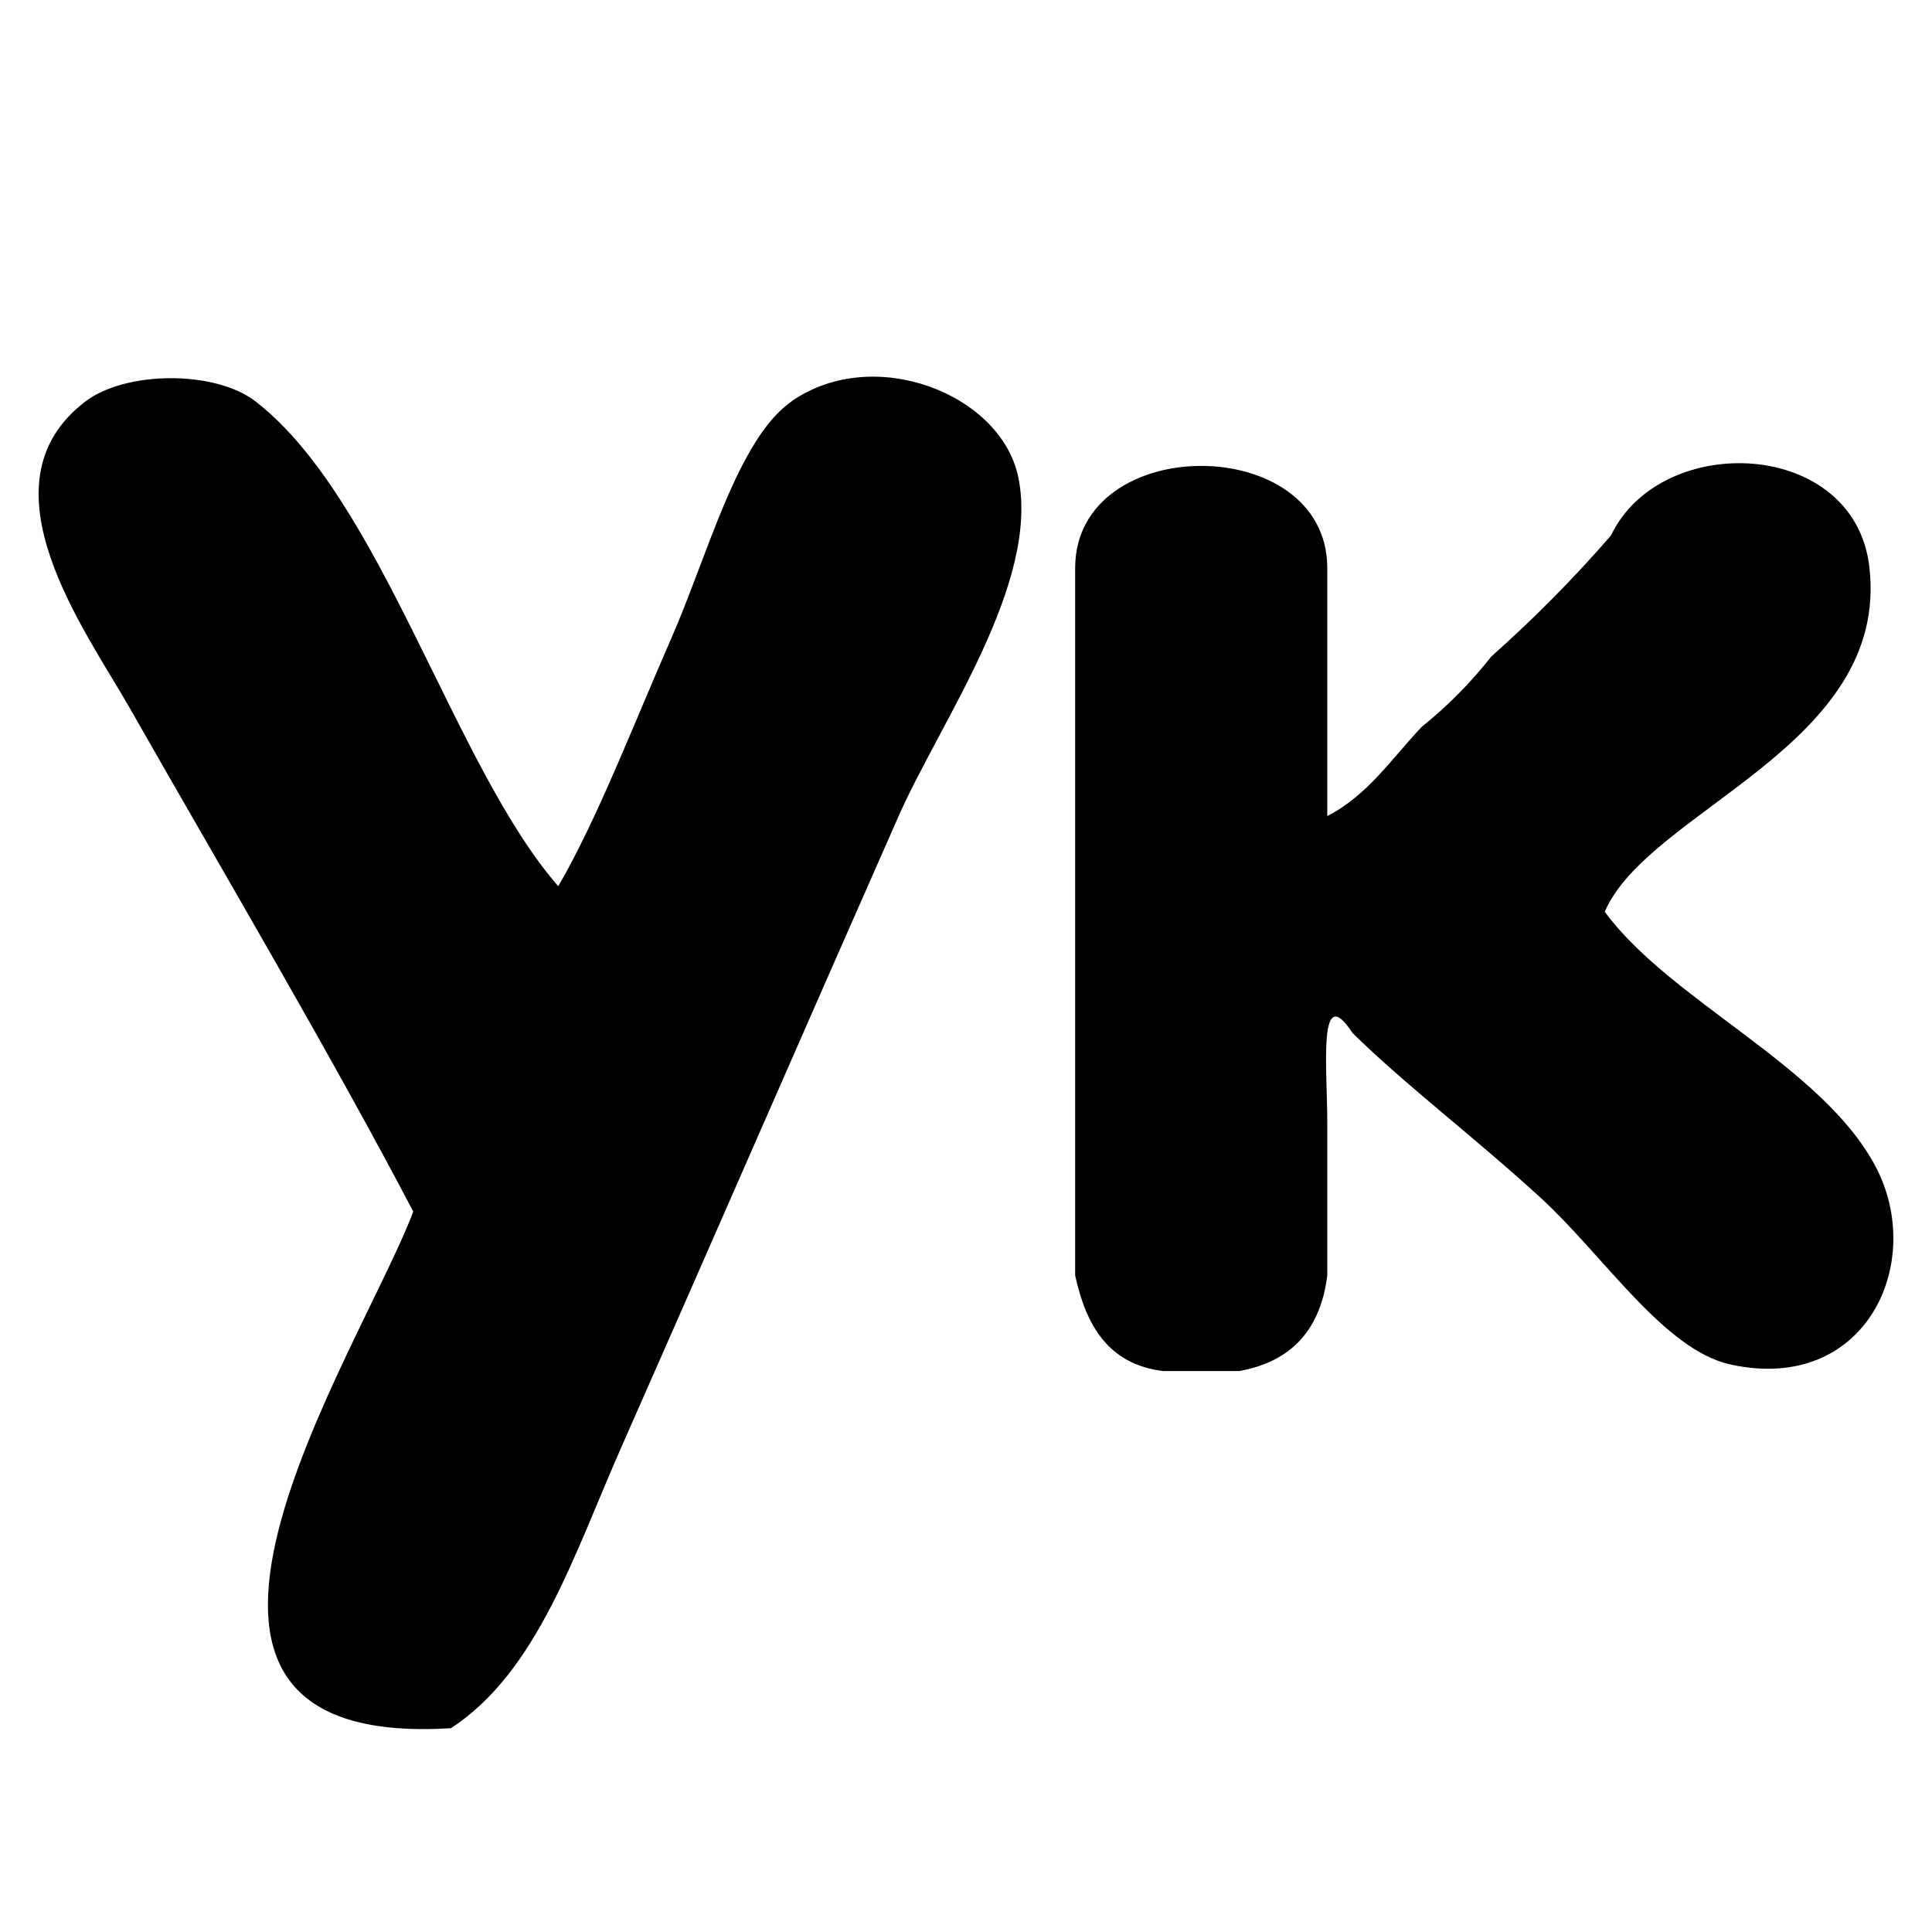 <?xml version="1.0" encoding="utf-8"?>
<svg fill="#000000" width="800px" height="800px" viewBox="0 0 20 20" xmlns="http://www.w3.org/2000/svg"><path d="M19.418 12.08c-.548-1.046-2.126-1.715-2.806-2.642.459-1.061 2.951-1.714 2.74-3.565-.151-1.337-2.16-1.411-2.675-.33-.386.445-.8.863-1.24 1.254-.212.27-.451.512-.718.726-.31.326-.56.71-.979.925V5.873c-.01-1.4-2.6-1.4-2.61 0v7.33c.113.522.348.923.913.99h.784c.537-.095.843-.425.913-.99v-1.586c0-.55-.101-1.476.261-.924.532.526 1.28 1.093 1.958 1.716.65.6 1.273 1.569 1.958 1.717 1.401.304 2.02-1.057 1.501-2.046zM8.193 4.156c-.556.389-.866 1.589-1.24 2.443-.411.94-.773 1.886-1.174 2.575C4.693 7.93 3.953 5.168 2.646 4.156c-.421-.326-1.346-.317-1.762 0-1.126.857.004 2.374.457 3.17.994 1.744 2.096 3.611 2.937 5.216C3.73 14 .969 18.123 4.669 17.89c.896-.586 1.275-1.804 1.762-2.906.996-2.256 1.842-4.205 2.872-6.537.428-.97 1.459-2.402 1.24-3.5-.175-.87-1.498-1.387-2.35-.792z"/></svg>